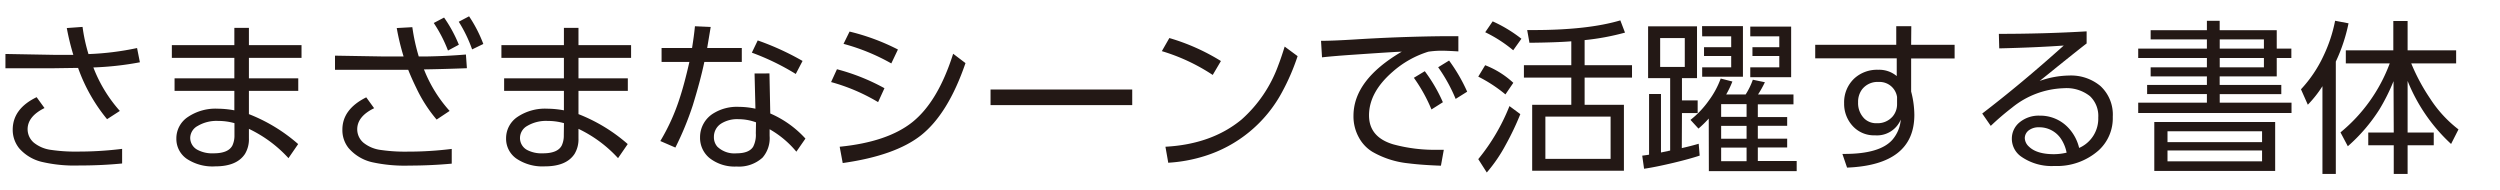 <svg id="レイヤー_1" data-name="レイヤー 1" xmlns="http://www.w3.org/2000/svg" viewBox="0 0 460 35"><defs><style>.cls-1{fill:#231815;}</style></defs><title>UDshingo_R</title><path class="cls-1" d="M17.18,12.41a26,26,0,0,0,4.87,8L19.7,21.93a31.22,31.22,0,0,1-5.33-9.43h-.52l-4.12.06H1V9.93l8.84.16H11l2.49,0a44.87,44.87,0,0,1-1.2-4.93l2.9-.21a31.08,31.08,0,0,0,1.09,5,51.79,51.79,0,0,0,8.94-1.11l.52,2.62A56.43,56.43,0,0,1,17.18,12.41ZM6.74,17.88l1.45,2q-3.11,1.54-3.11,3.91a3.25,3.25,0,0,0,1.16,2.47,6.35,6.35,0,0,0,3.23,1.33,30.41,30.41,0,0,0,4.87.3,64.7,64.7,0,0,0,8.13-.5l0,2.69q-3.77.37-7.92.37a26.36,26.36,0,0,1-6.88-.67,8,8,0,0,1-4.12-2.47,5.39,5.39,0,0,1-1.21-3.48Q2.36,20,6.74,17.88Z"/><path class="cls-1" d="M45.8,8.31h9.68v2.34H45.8v3.76h9.08v2.31H45.8V21a30.61,30.61,0,0,1,9.06,5.51l-1.78,2.59a23.62,23.62,0,0,0-7.28-5.39v1.75a5.19,5.19,0,0,1-.73,2.87q-1.51,2.28-5.45,2.28a8.56,8.56,0,0,1-5.29-1.41,4.45,4.45,0,0,1-1.88-3.7,4.72,4.72,0,0,1,2.16-4A9.08,9.08,0,0,1,40.06,20a17.54,17.54,0,0,1,3.06.3V16.72h-11V14.41h11V10.65H31.62V8.31h11.5V5.13H45.8ZM43.14,22.66a11,11,0,0,0-3-.41,6.79,6.79,0,0,0-3.76.92A2.55,2.55,0,0,0,35,25.34,2.49,2.49,0,0,0,36.4,27.6a5.73,5.73,0,0,0,2.9.61q2.75,0,3.48-1.48a4.32,4.32,0,0,0,.36-1.85Z"/><path class="cls-1" d="M78,12.77l.13.3a25,25,0,0,0,4.6,7.34L80.34,22a26.26,26.26,0,0,1-3.76-5.86q-.83-1.69-1.47-3.3h-.47l-4.26,0H61.64V10.24l8.84.15h3.78A43.37,43.37,0,0,1,73,5.16L75.87,5a35.43,35.43,0,0,0,1.18,5.39l1.44,0q3.86-.07,7.24-.36l.18,2.52Q81.75,12.71,78,12.77ZM67.39,17.91l1.45,2q-3.11,1.51-3.11,3.89a3.24,3.24,0,0,0,1.16,2.47,6.36,6.36,0,0,0,3.23,1.33,30.83,30.83,0,0,0,4.89.3,64.58,64.58,0,0,0,8.11-.5l0,2.71q-3.77.35-7.85.36a27.91,27.91,0,0,1-6.74-.61,8.11,8.11,0,0,1-4.41-2.64A5.26,5.26,0,0,1,63,23.84Q63,20.1,67.39,17.91ZM79.81,4.23l1.9-1a25.38,25.38,0,0,1,2.72,5l-2,1.07A25.33,25.33,0,0,0,79.81,4.23ZM84.41,4l1.9-1a24.63,24.63,0,0,1,2.62,5.09l-2.06,1A25.38,25.38,0,0,0,84.41,4Z"/><path class="cls-1" d="M106.44,8.31h9.68v2.34h-9.68v3.76h9.08v2.31h-9.08V21a30.61,30.61,0,0,1,9.06,5.51l-1.78,2.59a23.62,23.62,0,0,0-7.28-5.39v1.75a5.19,5.19,0,0,1-.73,2.87q-1.51,2.28-5.45,2.28A8.56,8.56,0,0,1,95,29.17a4.45,4.45,0,0,1-1.88-3.7,4.72,4.72,0,0,1,2.16-4A9.08,9.08,0,0,1,100.7,20a17.54,17.54,0,0,1,3.06.3V16.72h-11V14.41h11V10.65H92.26V8.31h11.5V5.13h2.68Zm-2.67,14.35a11,11,0,0,0-3-.41,6.79,6.79,0,0,0-3.76.92,2.55,2.55,0,0,0-1.33,2.18A2.49,2.49,0,0,0,97,27.6a5.73,5.73,0,0,0,2.9.61q2.75,0,3.48-1.48a4.32,4.32,0,0,0,.36-1.85Z"/><path class="cls-1" d="M130.12,8.83h6.37v2.56H129.6q-.7,3.35-2.13,8a56.2,56.2,0,0,1-3.2,7.76l-2.77-1.2a37.61,37.61,0,0,0,3.6-8q.83-2.52,1.75-6.56h-5.12V8.83h5.61q.37-2.31.53-4l2.9.13Q130.5,6.58,130.12,8.83Zm11.46,4.68.15,7.37a18.78,18.78,0,0,1,6.47,4.62l-1.67,2.41a17.75,17.75,0,0,0-4.92-4.13V25a5.47,5.47,0,0,1-1.3,4,6.43,6.43,0,0,1-4.77,1.64,7.47,7.47,0,0,1-5-1.57,4.8,4.8,0,0,1-1.73-3.78,5.13,5.13,0,0,1,2.56-4.49,8.2,8.2,0,0,1,4.58-1.14A14.83,14.83,0,0,1,139,20l-.16-6.48Zm-2.47,9a9.41,9.41,0,0,0-3.21-.58,5.57,5.57,0,0,0-3.24.83,2.87,2.87,0,0,0-1.3,2.44A2.61,2.61,0,0,0,132,27a4.53,4.53,0,0,0,3.52,1.21q2.3,0,3.06-1.21a4.76,4.76,0,0,0,.49-2.49Zm8.57-11.31-1.26,2.41a44.52,44.52,0,0,0-8.08-3.92l1.08-2.25A49.14,49.14,0,0,1,147.68,11.22Z"/><path class="cls-1" d="M154,12.74a38.08,38.08,0,0,1,8.74,3.49l-1.17,2.56a34.75,34.75,0,0,0-8.65-3.69ZM155.06,30l-.56-3q8.76-.87,13.34-4.5,4.74-3.77,7.54-12.61l2.27,1.72q-3.2,9.34-8.2,13.3Q164.7,28.64,155.06,30Zm1.26-24.19a40.06,40.06,0,0,1,8.9,3.3L164,11.67a37.57,37.57,0,0,0-8.79-3.6Z"/><path class="cls-1" d="M182.26,16.47h26.07v2.87H182.26Z"/><path class="cls-1" d="M215.16,7a38.38,38.38,0,0,1,9.49,4.23l-1.51,2.56a35.31,35.31,0,0,0-9.36-4.38Zm-.19,23-.53-3q8.5-.46,14-5A24.42,24.42,0,0,0,235.21,12q.53-1.36,1.17-3.43l2.38,1.76a40.13,40.13,0,0,1-2.83,6.56A24.41,24.41,0,0,1,221.6,28.73,27.58,27.58,0,0,1,215,29.94Z"/><path class="cls-1" d="M243.07,7.51q2.12,0,6.05-.24,8.2-.52,16.42-.61l2.8,0,0,2.8q-2.18-.13-3.08-.13a17.09,17.09,0,0,0-2.44.18,17.93,17.93,0,0,0-6.6,3.72q-4.32,3.76-4.32,8,0,4,4.46,5.33a29,29,0,0,0,8.19,1h1.11l-.53,2.93q-3.61-.13-6-.44a16.61,16.61,0,0,1-6.63-2.13,6.94,6.94,0,0,1-2.46-2.61,8,8,0,0,1-1-4q0-6.6,8.88-11.8-.87,0-8.82.55-3.7.25-5.85.49Zm17.09,6.8,2-1.21a28.52,28.52,0,0,1,3.33,5.71l-2.1,1.33A29.11,29.11,0,0,0,260.15,14.31Zm4.47-1.94,2-1.23a30.74,30.74,0,0,1,3.33,5.73l-2.12,1.33A29.66,29.66,0,0,0,264.62,12.37Z"/><path class="cls-1" d="M273.27,12a16.14,16.14,0,0,1,5.18,3.24L277,17.37A26.37,26.37,0,0,0,272,14.1Zm6.47,9a50.06,50.06,0,0,1-2.68,5.63,27.92,27.92,0,0,1-3.49,5.11L272,29.28a36.7,36.7,0,0,0,5.74-9.76ZM274.65,3.93a25.43,25.43,0,0,1,5.29,3.2l-1.51,2.12a24.93,24.93,0,0,0-5.15-3.32Zm16.92,3.45V12h8.72v2.28h-8.72v5h7.23V31.42H281.92V19.28h7.2v-5h-8.72V12h8.72V7.6q-2.78.22-7.7.27L281,5.53h1.14q10,0,16-1.78L299,6A45,45,0,0,1,291.57,7.38Zm4.78,14.08h-12v7.77h12Z"/><path class="cls-1" d="M309.45,27.25q1.78-.4,3.11-.8l.18,2.18q-1.76.59-4.66,1.29-3.48.83-5.57,1.13l-.34-2.41q.95-.12,1.26-.18V17.3h2.19V28.06l1.69-.36V14.38h-4.06V4.85h9v9.53h-2.77v4.09h2.89v2.34h-2.89ZM310,7h-4.53v5.32H310Zm4.41,14.81a19.85,19.85,0,0,1-1.89,1.85l-1.47-1.6a17.08,17.08,0,0,0,3.41-3.61,15.85,15.85,0,0,0,2.15-4l2.15.55a17.67,17.67,0,0,1-1.14,2.38h3.58a13,13,0,0,0,1.32-2.71l2.22.46a19.06,19.06,0,0,1-1.26,2.25H330V19.2h-6.56v2.34h5.4v1.61h-5.4v2.37h5.4v1.61h-5.4v2.49h7.15v1.87H314.43Zm-1.23-17h7.52v9.31H313.2V12.39h5.34V10.3h-5V8.68h5v-2H313.2Zm8.19,14.35h-4.68v2.34h4.68Zm0,4h-4.68v2.37h4.68Zm0,4h-4.68v2.5h4.68Zm.68-22.27h7.52v9.31h-7.52V12.39h5.34V10.3h-4.94V8.68h4.94v-2h-5.34Z"/><path class="cls-1" d="M351.65,8.24h8v2.52h-8v6.08a17.37,17.37,0,0,1,.59,4.29q0,9.21-12.38,9.71L339,28.32h.4q6.47,0,8.78-2.58A6.41,6.41,0,0,0,349.74,22,4.74,4.74,0,0,1,345,24.9a5.3,5.3,0,0,1-4.09-1.7A6,6,0,0,1,339.32,19a6,6,0,0,1,1.9-4.59,6.19,6.19,0,0,1,4.37-1.57A5,5,0,0,1,349,14l0-3.27H334V8.24h14.91l0-3.42h2.77Zm-2.59,9.61a3.25,3.25,0,0,0-3.38-2.77,3.6,3.6,0,0,0-3.08,1.39,3.84,3.84,0,0,0-.71,2.37,4,4,0,0,0,1.17,3,3.14,3.14,0,0,0,2.28.83,3.64,3.64,0,0,0,2.95-1.29,3.48,3.48,0,0,0,.77-2.24Z"/><path class="cls-1" d="M367.79,6.23q8.33,0,16.15-.46V8q-.64.46-5.4,4.28l-1.33,1.08-1.92,1.54a16.65,16.65,0,0,1,5.39-1,8.45,8.45,0,0,1,5.79,1.92,7.14,7.14,0,0,1,2.28,5.67,8,8,0,0,1-2.58,6.16A11.56,11.56,0,0,1,378,30.54a9.76,9.76,0,0,1-6.19-1.79,4,4,0,0,1-1.63-3.26,3.84,3.84,0,0,1,1.45-3,5.52,5.52,0,0,1,3.67-1.21,7.06,7.06,0,0,1,5.26,2.22,8.14,8.14,0,0,1,2,3.72,5.88,5.88,0,0,0,3.52-5.6,5,5,0,0,0-1.52-3.92,6.92,6.92,0,0,0-4.8-1.47,15.87,15.87,0,0,0-9.54,3.57,48.68,48.68,0,0,0-3.92,3.36l-1.57-2.27q7.24-5.54,15-12.51-5.26.37-11.87.52Zm12.47,21.87a7,7,0,0,0-1.08-2.62,4.78,4.78,0,0,0-4-2.06,3,3,0,0,0-1.75.47,1.83,1.83,0,0,0-.87,1.52,2.21,2.21,0,0,0,.77,1.57q1.42,1.39,4.59,1.39A10.35,10.35,0,0,0,380.25,28.09Z"/><path class="cls-1" d="M395.72,5.56h10.35V3.83h2.35V5.56h10.5V8.94h2.69v1.73h-2.69v3.39h-10.5v1.57h11.34v1.69H408.43v1.57h13.21v1.9H393.43v-1.9h12.64V17.31h-11V15.63h11V14.06H395.72V12.39h10.35V10.67H393.43V8.94h12.64V7.25H395.72Zm.67,16.89h22.24v9H396.39Zm2.43,1.7v2h17.4v-2Zm0,3.54v2h17.4v-2ZM416.56,7.25h-8.13V8.94h8.13Zm0,3.42h-8.13v1.72h8.13Z"/><path class="cls-1" d="M429.79,11.33V32h-2.46V15.86a21.27,21.27,0,0,1-2.69,3.41l-1.26-2.84a23.57,23.57,0,0,0,4.18-6.23,26.76,26.76,0,0,0,2.1-6.38l2.47.47A31.06,31.06,0,0,1,429.79,11.33Zm10.62,3.61a36.21,36.21,0,0,1-2.62,5.23A31.27,31.27,0,0,1,432,26.91l-1.35-2.55a29.87,29.87,0,0,0,9.06-12.69h-8.08V9.26h8.74V3.86H443v5.4h8.93v2.41h-8.26a36,36,0,0,0,3.45,6.43,22.52,22.52,0,0,0,5.24,5.71L451,26.49A32,32,0,0,1,443,14.89v9.49h4.81v2.35H443V32h-2.55V26.73h-4.69V24.38h4.69Z"/></svg>